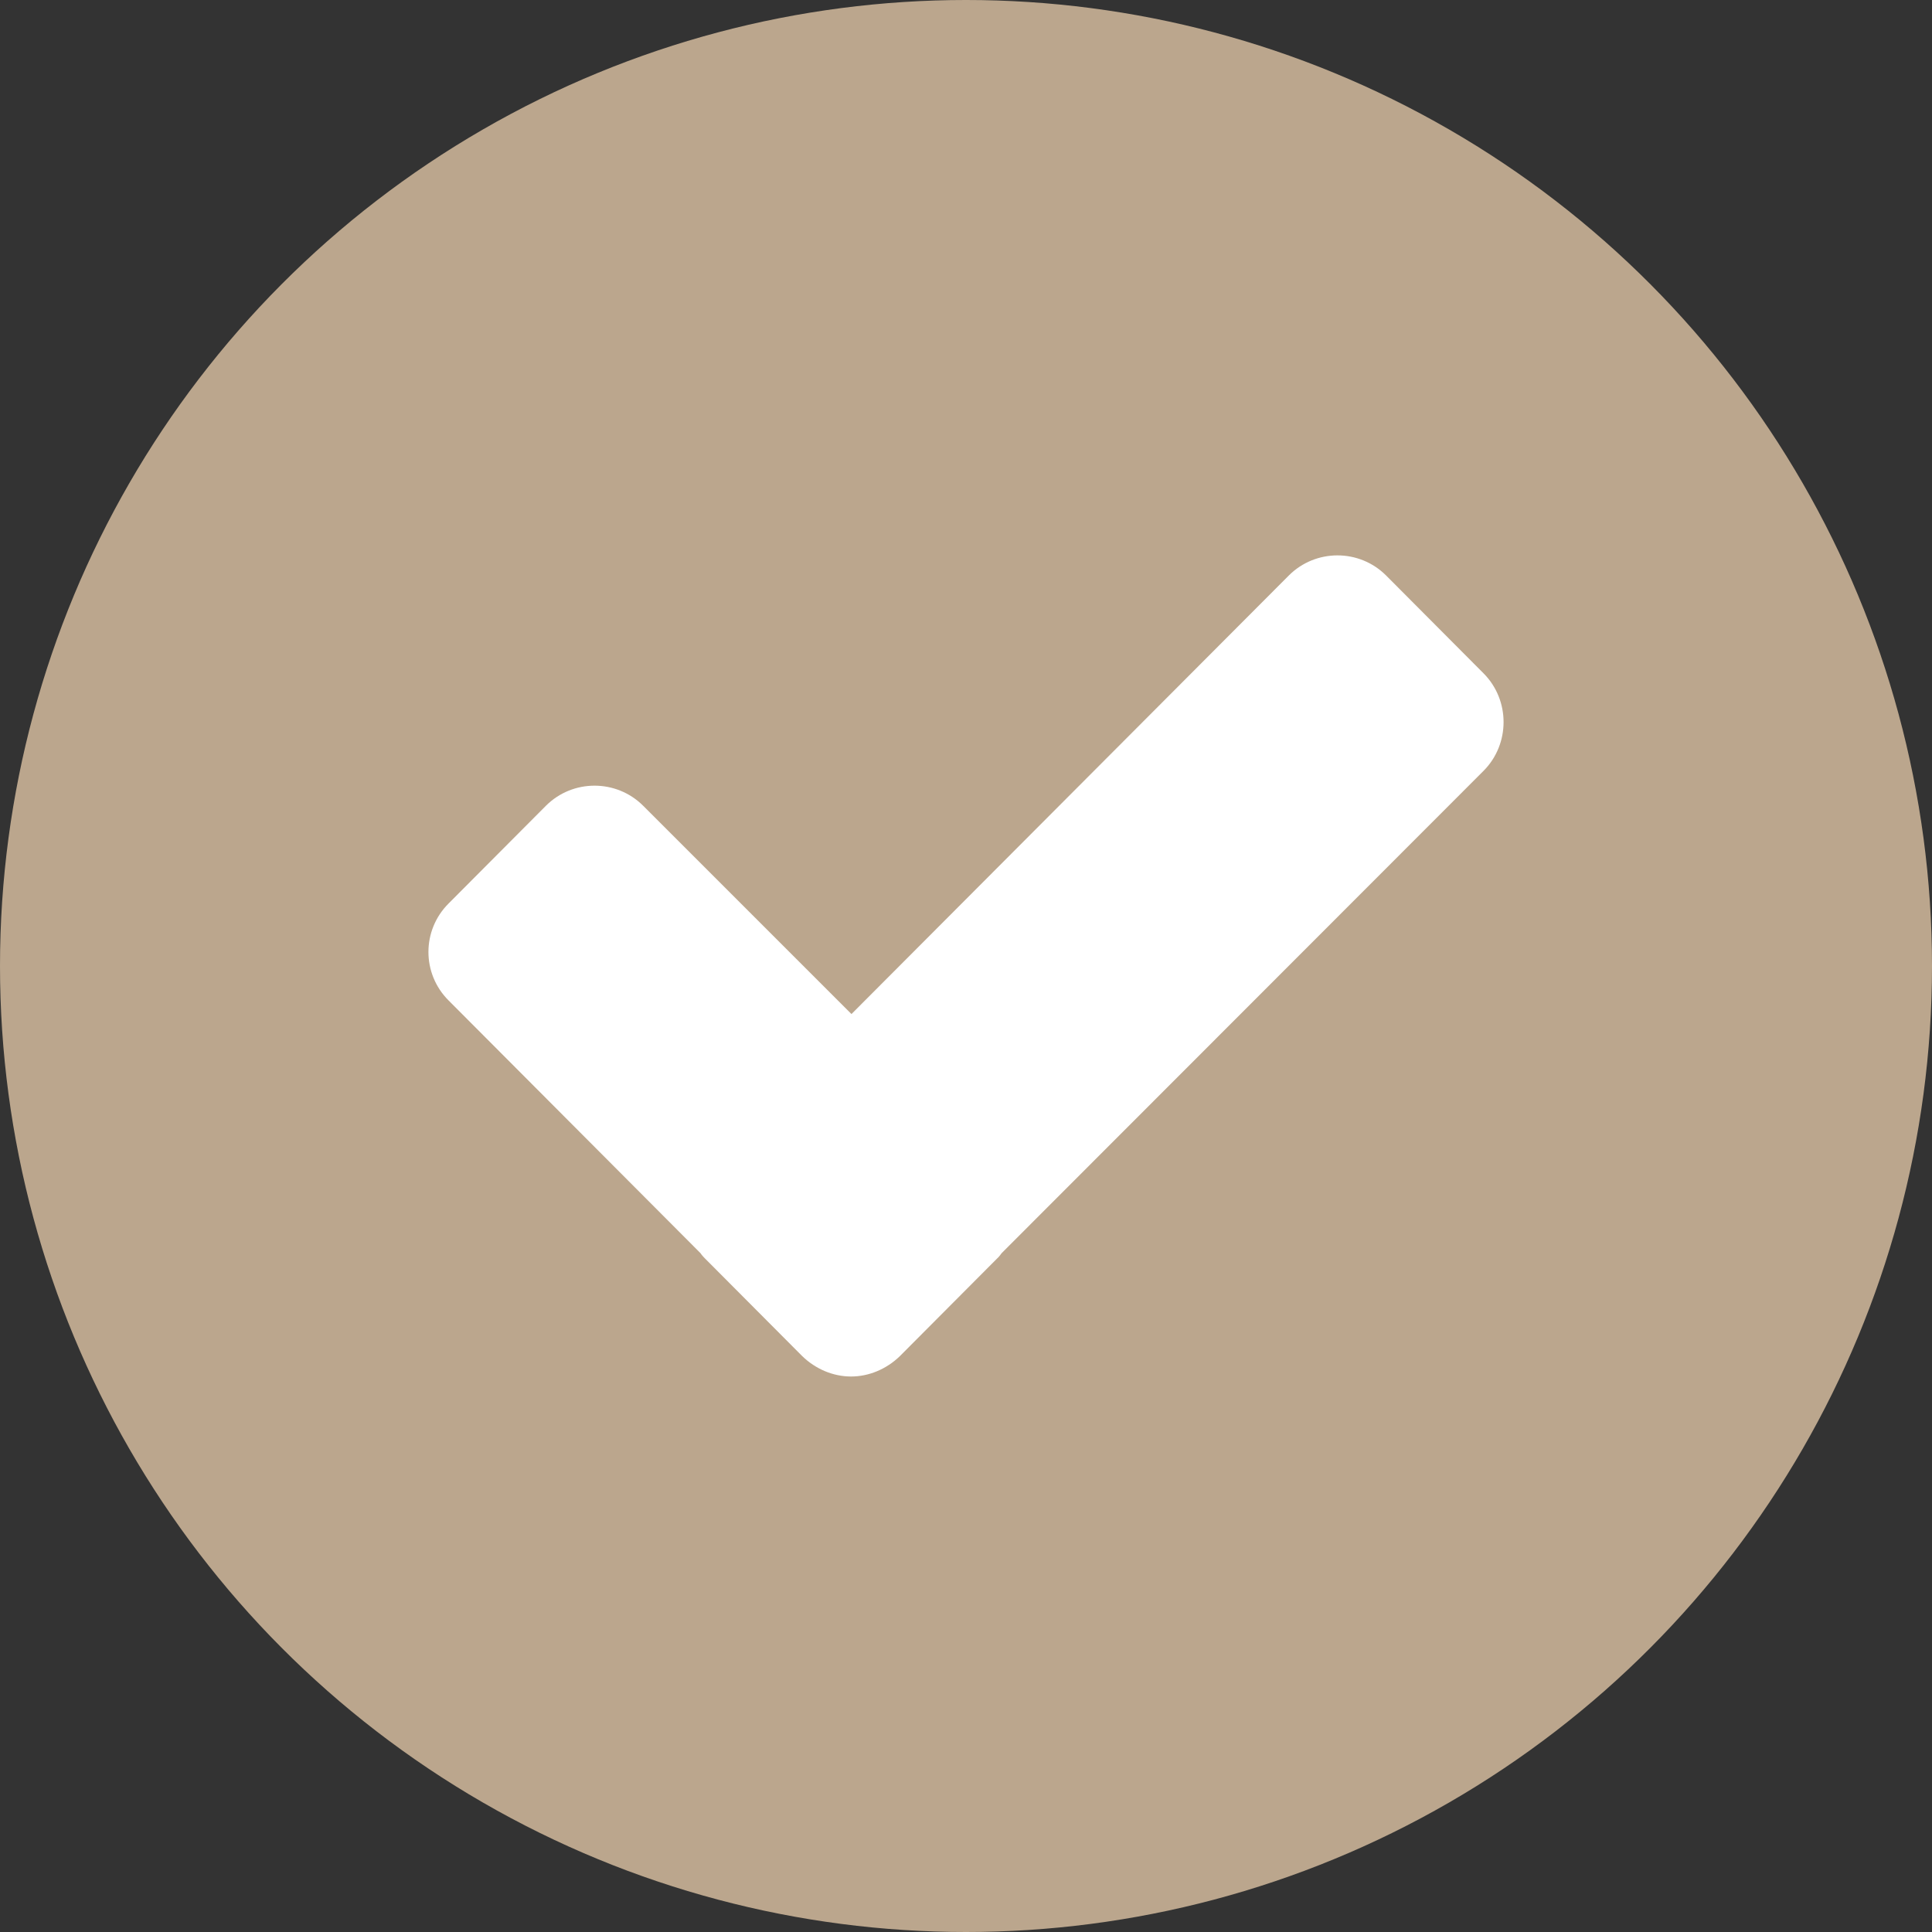 <?xml version="1.0" encoding="UTF-8"?> <svg xmlns="http://www.w3.org/2000/svg" id="Capa_1" data-name="Capa 1" viewBox="0 0 48.24 48.24"><rect x="0" y="0" width="48.24" height="48.24" fill="#333333" stroke="none"/><defs><style> .cls-1 { fill: #bba68d; } .cls-2 { fill: #fff; fill-rule: evenodd; } </style></defs><g id="Layer_1-2" data-name="Layer 1-2"><g><circle class="cls-1" cx="24.12" cy="24.12" r="24.12"></circle><path class="cls-2" d="m21.26,25.32l10.92-10.95c.67-.67,1.76-.67,2.43,0l2.43,2.44c.67.67.67,1.77,0,2.44l-12.03,12.04s-.07.1-.11.13l-2.43,2.44c-.34.33-.78.51-1.22.51s-.88-.18-1.22-.51l-2.43-2.44s-.08-.08-.11-.13l-6.29-6.31c-.67-.67-.67-1.75,0-2.42l2.43-2.44c.67-.67,1.76-.67,2.43,0l4.77,4.77.43.43,4.87,4.83-4.87-4.83h0Z"></path></g></g></svg> 